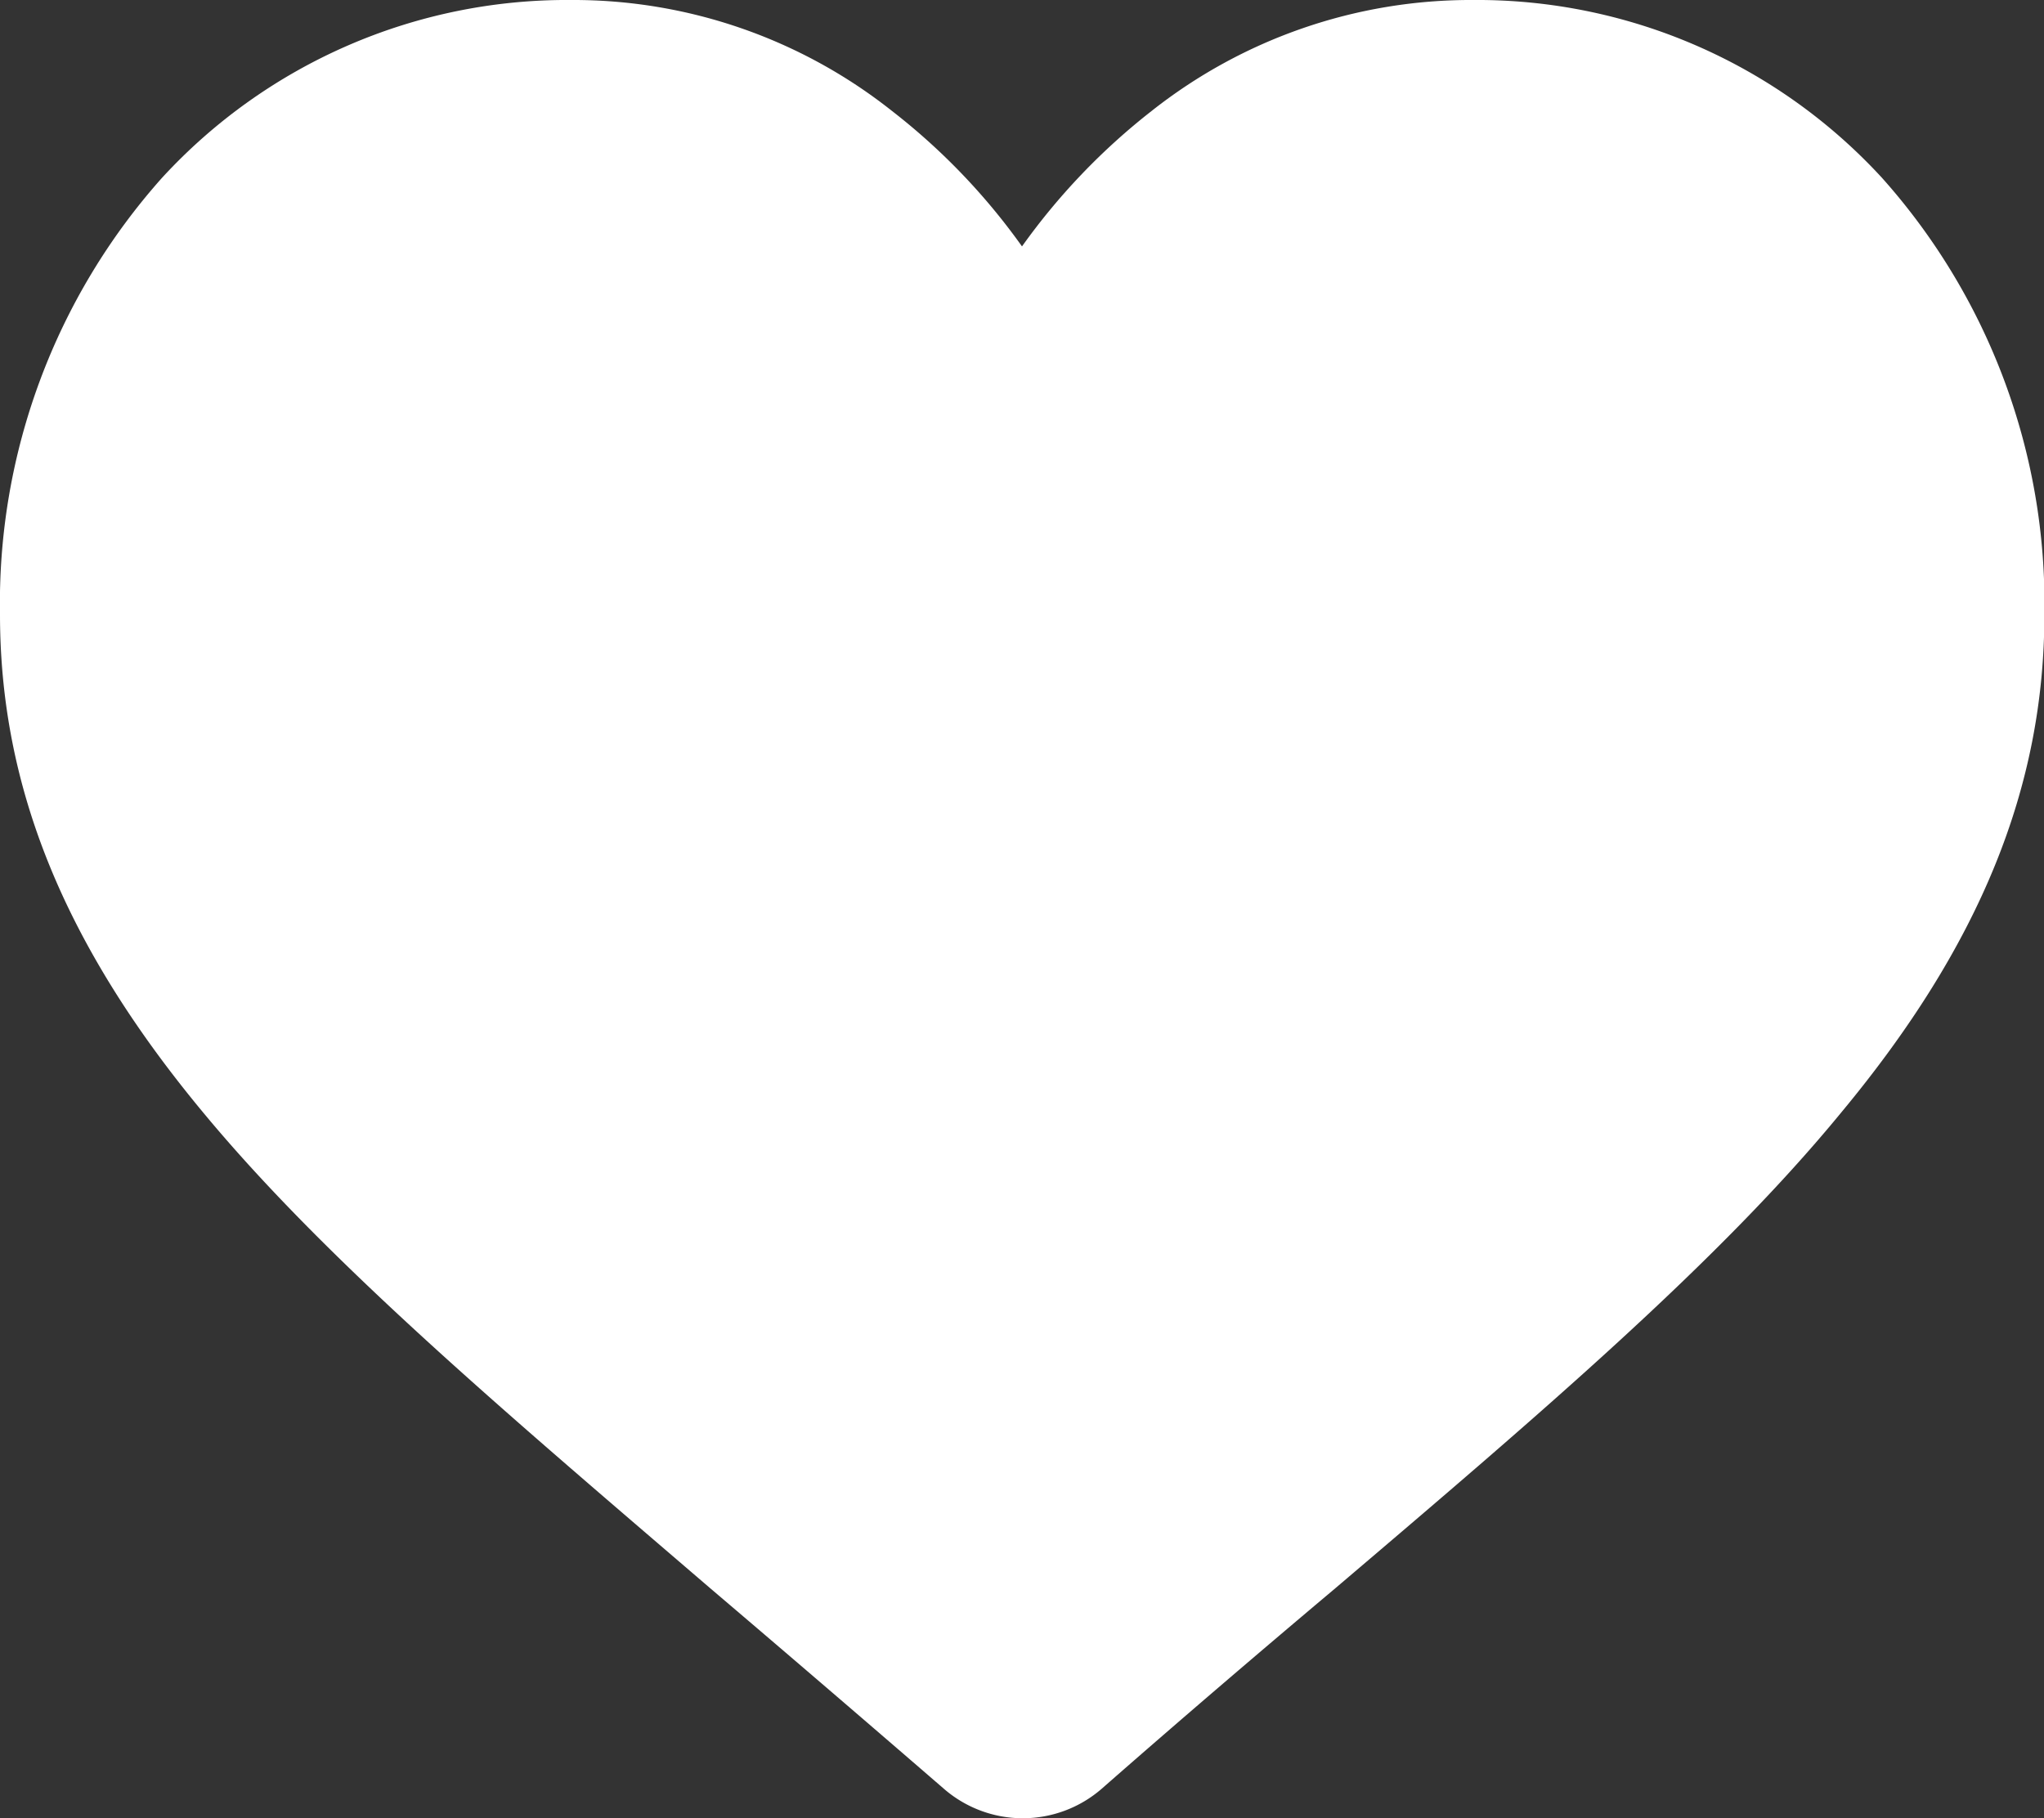 <svg xmlns="http://www.w3.org/2000/svg" viewBox="0 0 52.5 46.71"><rect x="0" y="0" width="52.5" height="46.71" fill="#333333" stroke="none"/><defs><style>.cls-1{fill:#fff;}</style></defs><g id="レイヤー_2" data-name="レイヤー 2"><g id="レイヤー_1-2" data-name="レイヤー 1"><path class="cls-1" d="M48.34,4.57A14.12,14.12,0,0,0,37.83,0a13.22,13.22,0,0,0-8.25,2.85,16.74,16.74,0,0,0-3.33,3.48,16.53,16.53,0,0,0-3.34-3.48A13.17,13.17,0,0,0,14.67,0,14.12,14.12,0,0,0,4.16,4.57,16.42,16.42,0,0,0,0,15.78c0,4.44,1.65,8.5,5.21,12.79C8.38,32.4,13,36.3,18.24,40.8c1.81,1.54,3.85,3.29,6,5.15a3.09,3.09,0,0,0,4.06,0c2.12-1.86,4.17-3.61,6-5.15,5.29-4.5,9.86-8.4,13-12.23,3.56-4.29,5.21-8.35,5.21-12.79A16.42,16.42,0,0,0,48.34,4.57Z"/></g></g></svg>
